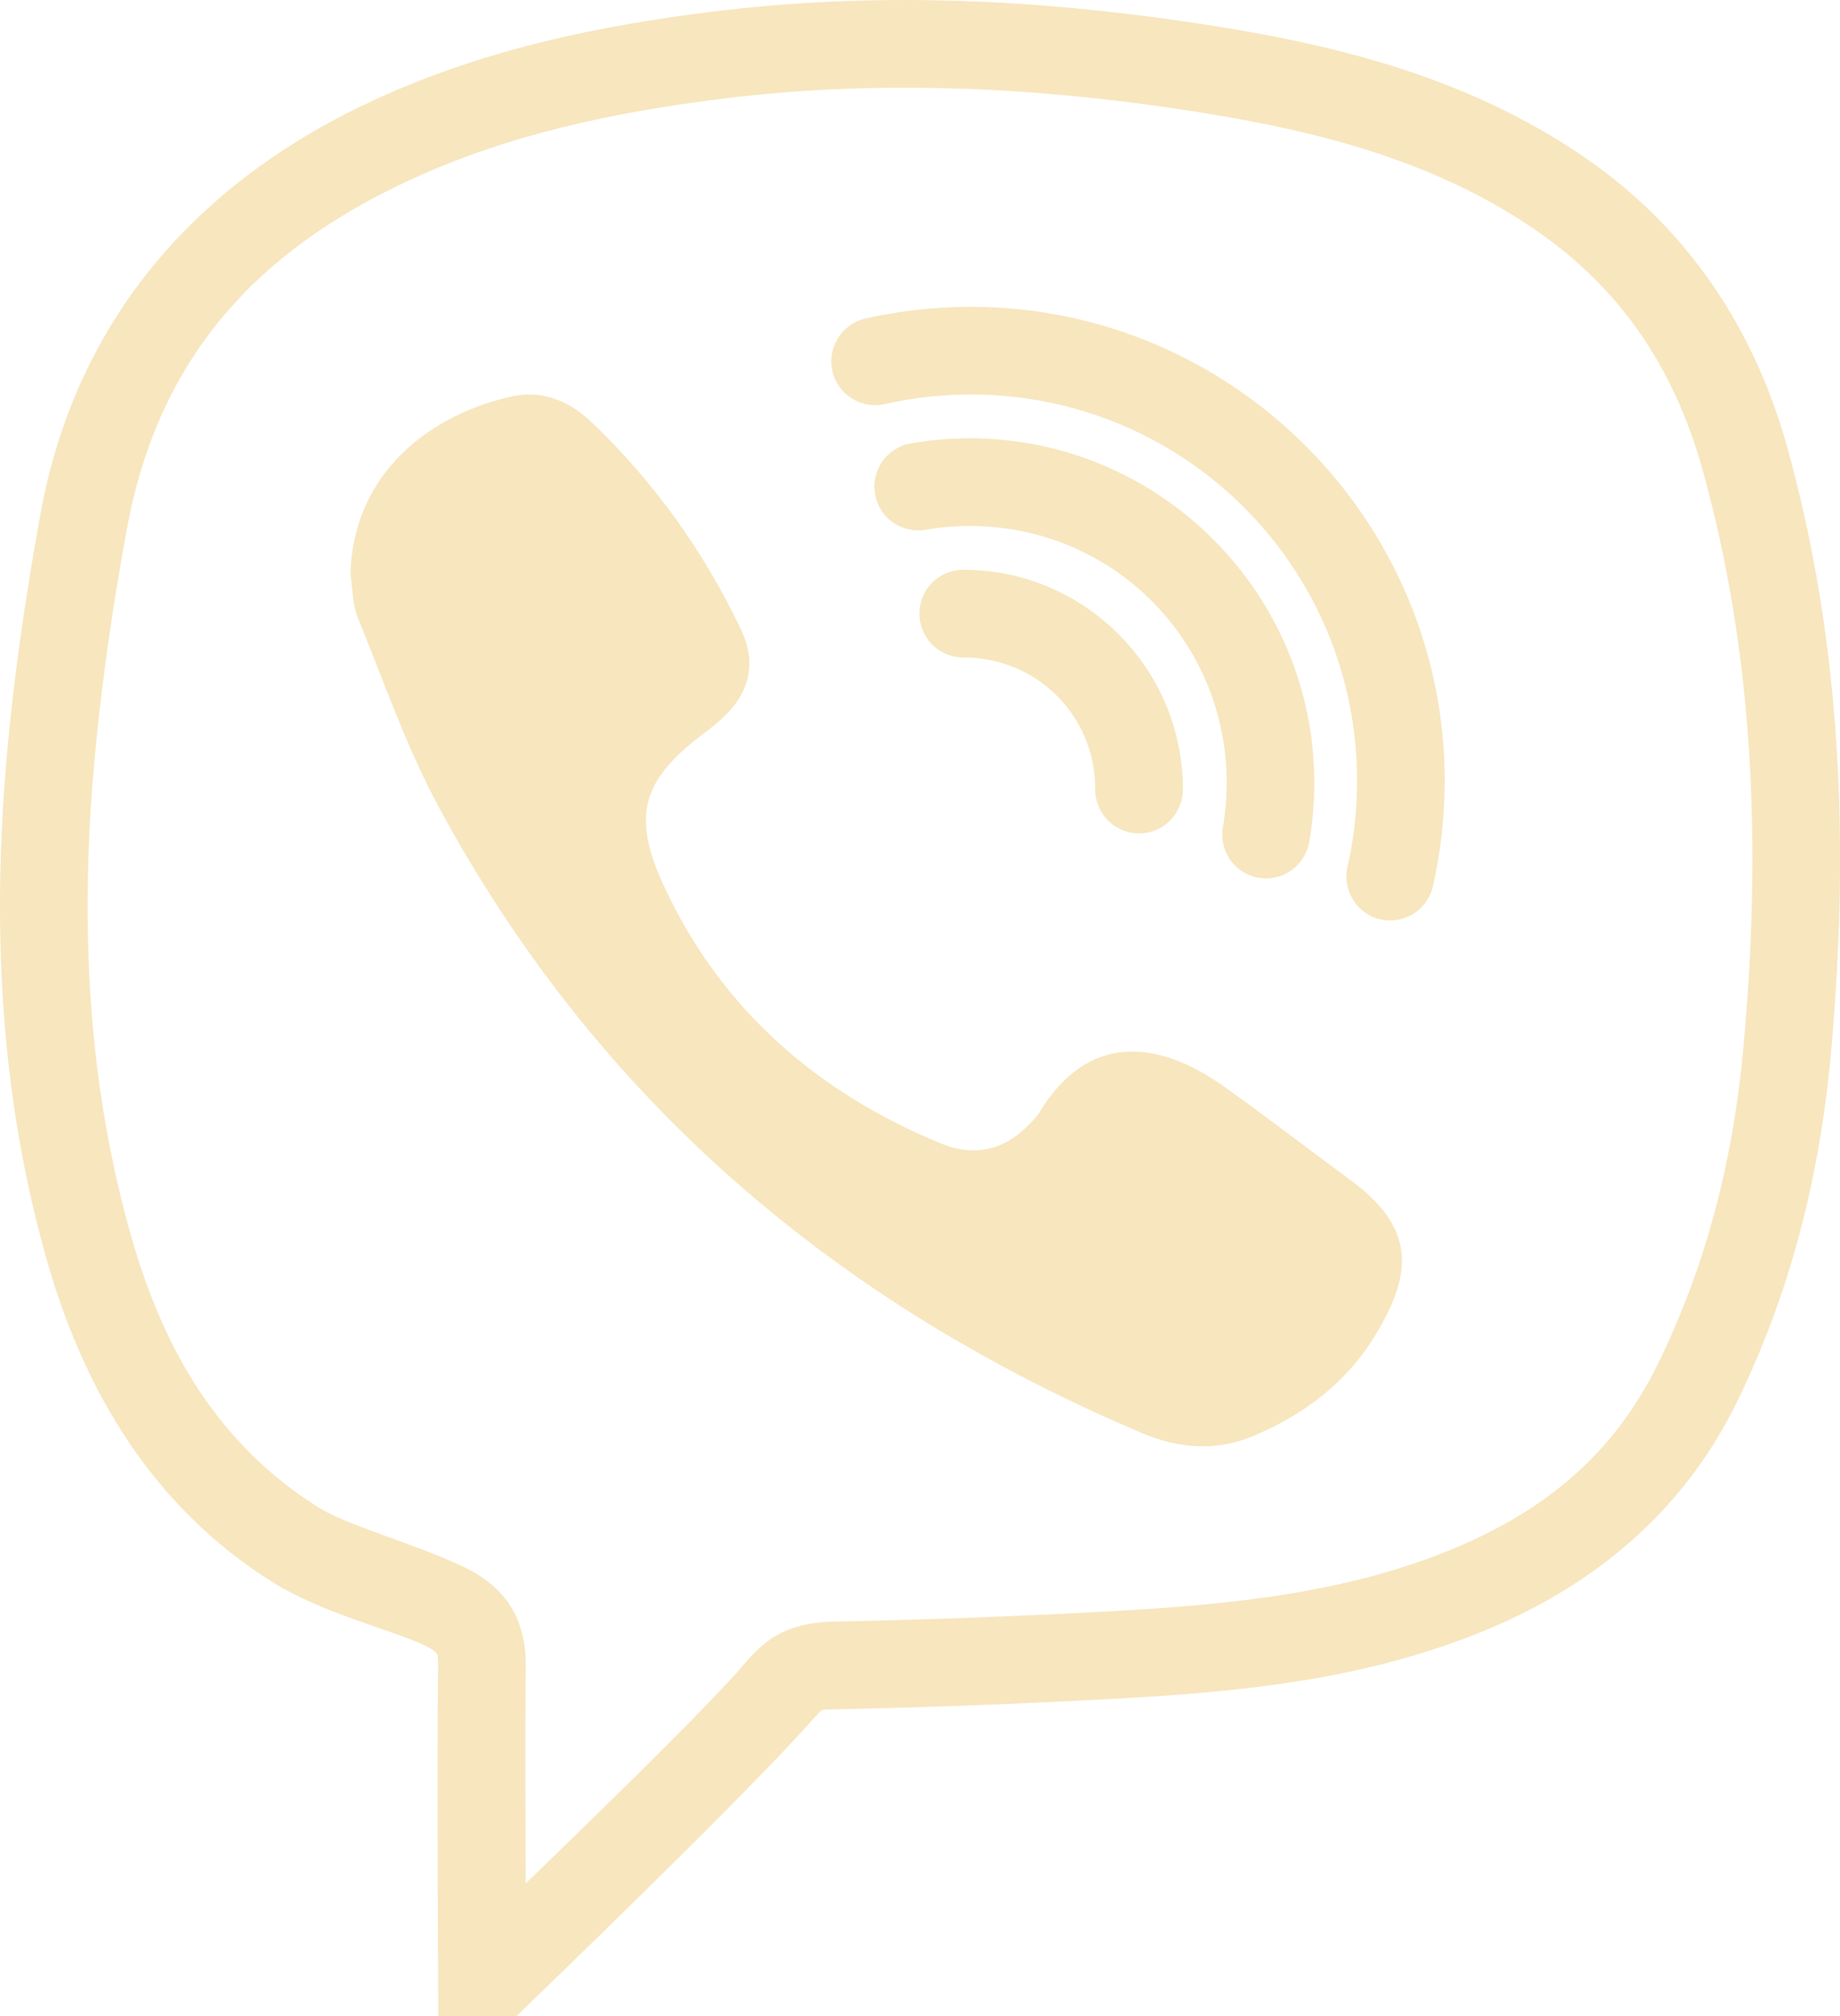 <?xml version="1.0" encoding="UTF-8"?> <svg xmlns="http://www.w3.org/2000/svg" width="42" height="46" viewBox="0 0 42 46" fill="none"><path d="M20.426 0.001C19.063 0.009 17.696 0.091 16.317 0.259C13.68 0.583 11.067 1.122 8.559 2.274C4.571 4.106 1.743 7.216 0.922 11.735C0.575 13.642 0.293 15.575 0.133 17.52C-0.175 21.298 0.016 25.087 1.086 28.81C1.93 31.743 3.485 34.38 6.208 36.091C7.36 36.813 8.879 37.165 9.672 37.532C9.895 37.638 9.95 37.7 9.961 37.716C9.973 37.728 10.004 37.755 10.001 37.989C9.973 40.38 10.001 45.005 10.001 45.005L10.004 46.001H11.79L12.079 45.72C12.079 45.72 16.614 41.356 18.254 39.56C18.551 39.239 18.704 39.06 18.735 39.04C18.762 39.02 18.715 39.009 19.02 39.001C21.172 38.958 23.321 38.876 25.469 38.759C28.301 38.603 31.188 38.333 33.965 37.173C36.383 36.161 38.403 34.509 39.626 32.032C40.876 29.493 41.544 26.802 41.794 24.017C42.208 19.38 42.063 14.735 40.782 10.157C40.028 7.474 38.512 5.204 36.188 3.603C33.407 1.689 30.27 0.97 27.2 0.513C25.407 0.247 23.602 0.071 21.79 0.017C21.336 0.005 20.883 -0.003 20.426 0.001ZM21.735 2.017C23.457 2.064 25.18 2.231 26.907 2.489C29.868 2.931 32.661 3.603 35.055 5.251C36.997 6.587 38.208 8.392 38.856 10.692C40.051 14.974 40.204 19.36 39.801 23.841C39.571 26.423 38.958 28.857 37.829 31.149C36.833 33.173 35.278 34.458 33.192 35.329C30.77 36.341 28.137 36.61 25.364 36.763C23.239 36.88 21.11 36.958 18.981 37.001C18.446 37.013 17.922 37.153 17.551 37.427C17.18 37.7 17.012 37.954 16.782 38.204C15.61 39.485 13.274 41.739 12.001 42.974C11.993 41.481 11.981 39.677 12.001 38.013C12.008 37.501 11.891 36.978 11.598 36.563C11.305 36.149 10.903 35.899 10.516 35.72C9.387 35.196 7.911 34.798 7.27 34.395C5.032 32.989 3.762 30.88 3.008 28.255C2.02 24.821 1.833 21.286 2.126 17.689C2.282 15.821 2.551 13.95 2.891 12.095C3.602 8.185 5.836 5.724 9.391 4.091C11.637 3.06 14.036 2.552 16.563 2.243C18.286 2.032 20.008 1.966 21.735 2.017ZM22.157 7.001C21.332 7.001 20.532 7.095 19.754 7.267C19.219 7.392 18.879 7.927 19 8.466C19.122 9.005 19.661 9.341 20.2 9.22C20.829 9.075 21.485 9.001 22.157 9.001C27.04 9.001 30.977 12.938 30.977 17.817C30.977 18.493 30.903 19.149 30.758 19.782C30.637 20.317 30.973 20.857 31.512 20.978C32.051 21.099 32.586 20.759 32.708 20.22C32.883 19.446 32.977 18.645 32.977 17.817C32.977 11.857 28.122 7.001 22.157 7.001ZM12.18 9.005C12.016 8.997 11.848 9.009 11.672 9.048C9.856 9.45 8.051 10.767 8 13.118C8.051 13.446 8.047 13.798 8.168 14.095C8.762 15.548 9.278 17.048 10.02 18.423C13.633 25.103 19.098 29.747 26.063 32.696C26.895 33.048 27.754 33.122 28.594 32.77C29.75 32.29 30.731 31.548 31.383 30.482C32.278 29.017 32.29 28.001 30.817 26.919C29.852 26.208 28.903 25.478 27.926 24.782C26.438 23.728 24.829 23.544 23.719 25.395C23.661 25.489 23.575 25.567 23.5 25.645C22.93 26.251 22.231 26.399 21.489 26.095C18.672 24.935 16.497 23.064 15.184 20.278C14.411 18.642 14.622 17.821 16.067 16.732C16.211 16.626 16.348 16.513 16.481 16.392C17.114 15.813 17.282 15.126 16.907 14.349C16.059 12.575 14.93 10.993 13.501 9.63C13.114 9.263 12.672 9.032 12.18 9.005ZM22.141 10.001C21.7 10.001 21.262 10.036 20.832 10.11C20.469 10.157 20.161 10.399 20.028 10.739C19.895 11.083 19.961 11.47 20.196 11.751C20.434 12.028 20.809 12.157 21.169 12.079C21.481 12.028 21.809 12.001 22.141 12.001C25.391 12.001 28 14.61 28 17.86C28 18.192 27.973 18.521 27.922 18.833C27.844 19.192 27.973 19.567 28.25 19.806C28.532 20.04 28.919 20.107 29.262 19.974C29.602 19.841 29.844 19.532 29.891 19.169C29.965 18.739 30 18.302 30 17.86C30 13.532 26.469 10.001 22.141 10.001ZM22 13.001C21.641 12.997 21.305 13.185 21.122 13.497C20.942 13.81 20.942 14.192 21.122 14.505C21.305 14.817 21.641 15.005 22 15.001C23.669 15.001 25 16.333 25 18.001C24.997 18.36 25.184 18.696 25.497 18.88C25.809 19.06 26.192 19.06 26.504 18.88C26.817 18.696 27.004 18.36 27 18.001C27 15.251 24.75 13.001 22 13.001Z" fill="#F7E6BE"></path></svg> 